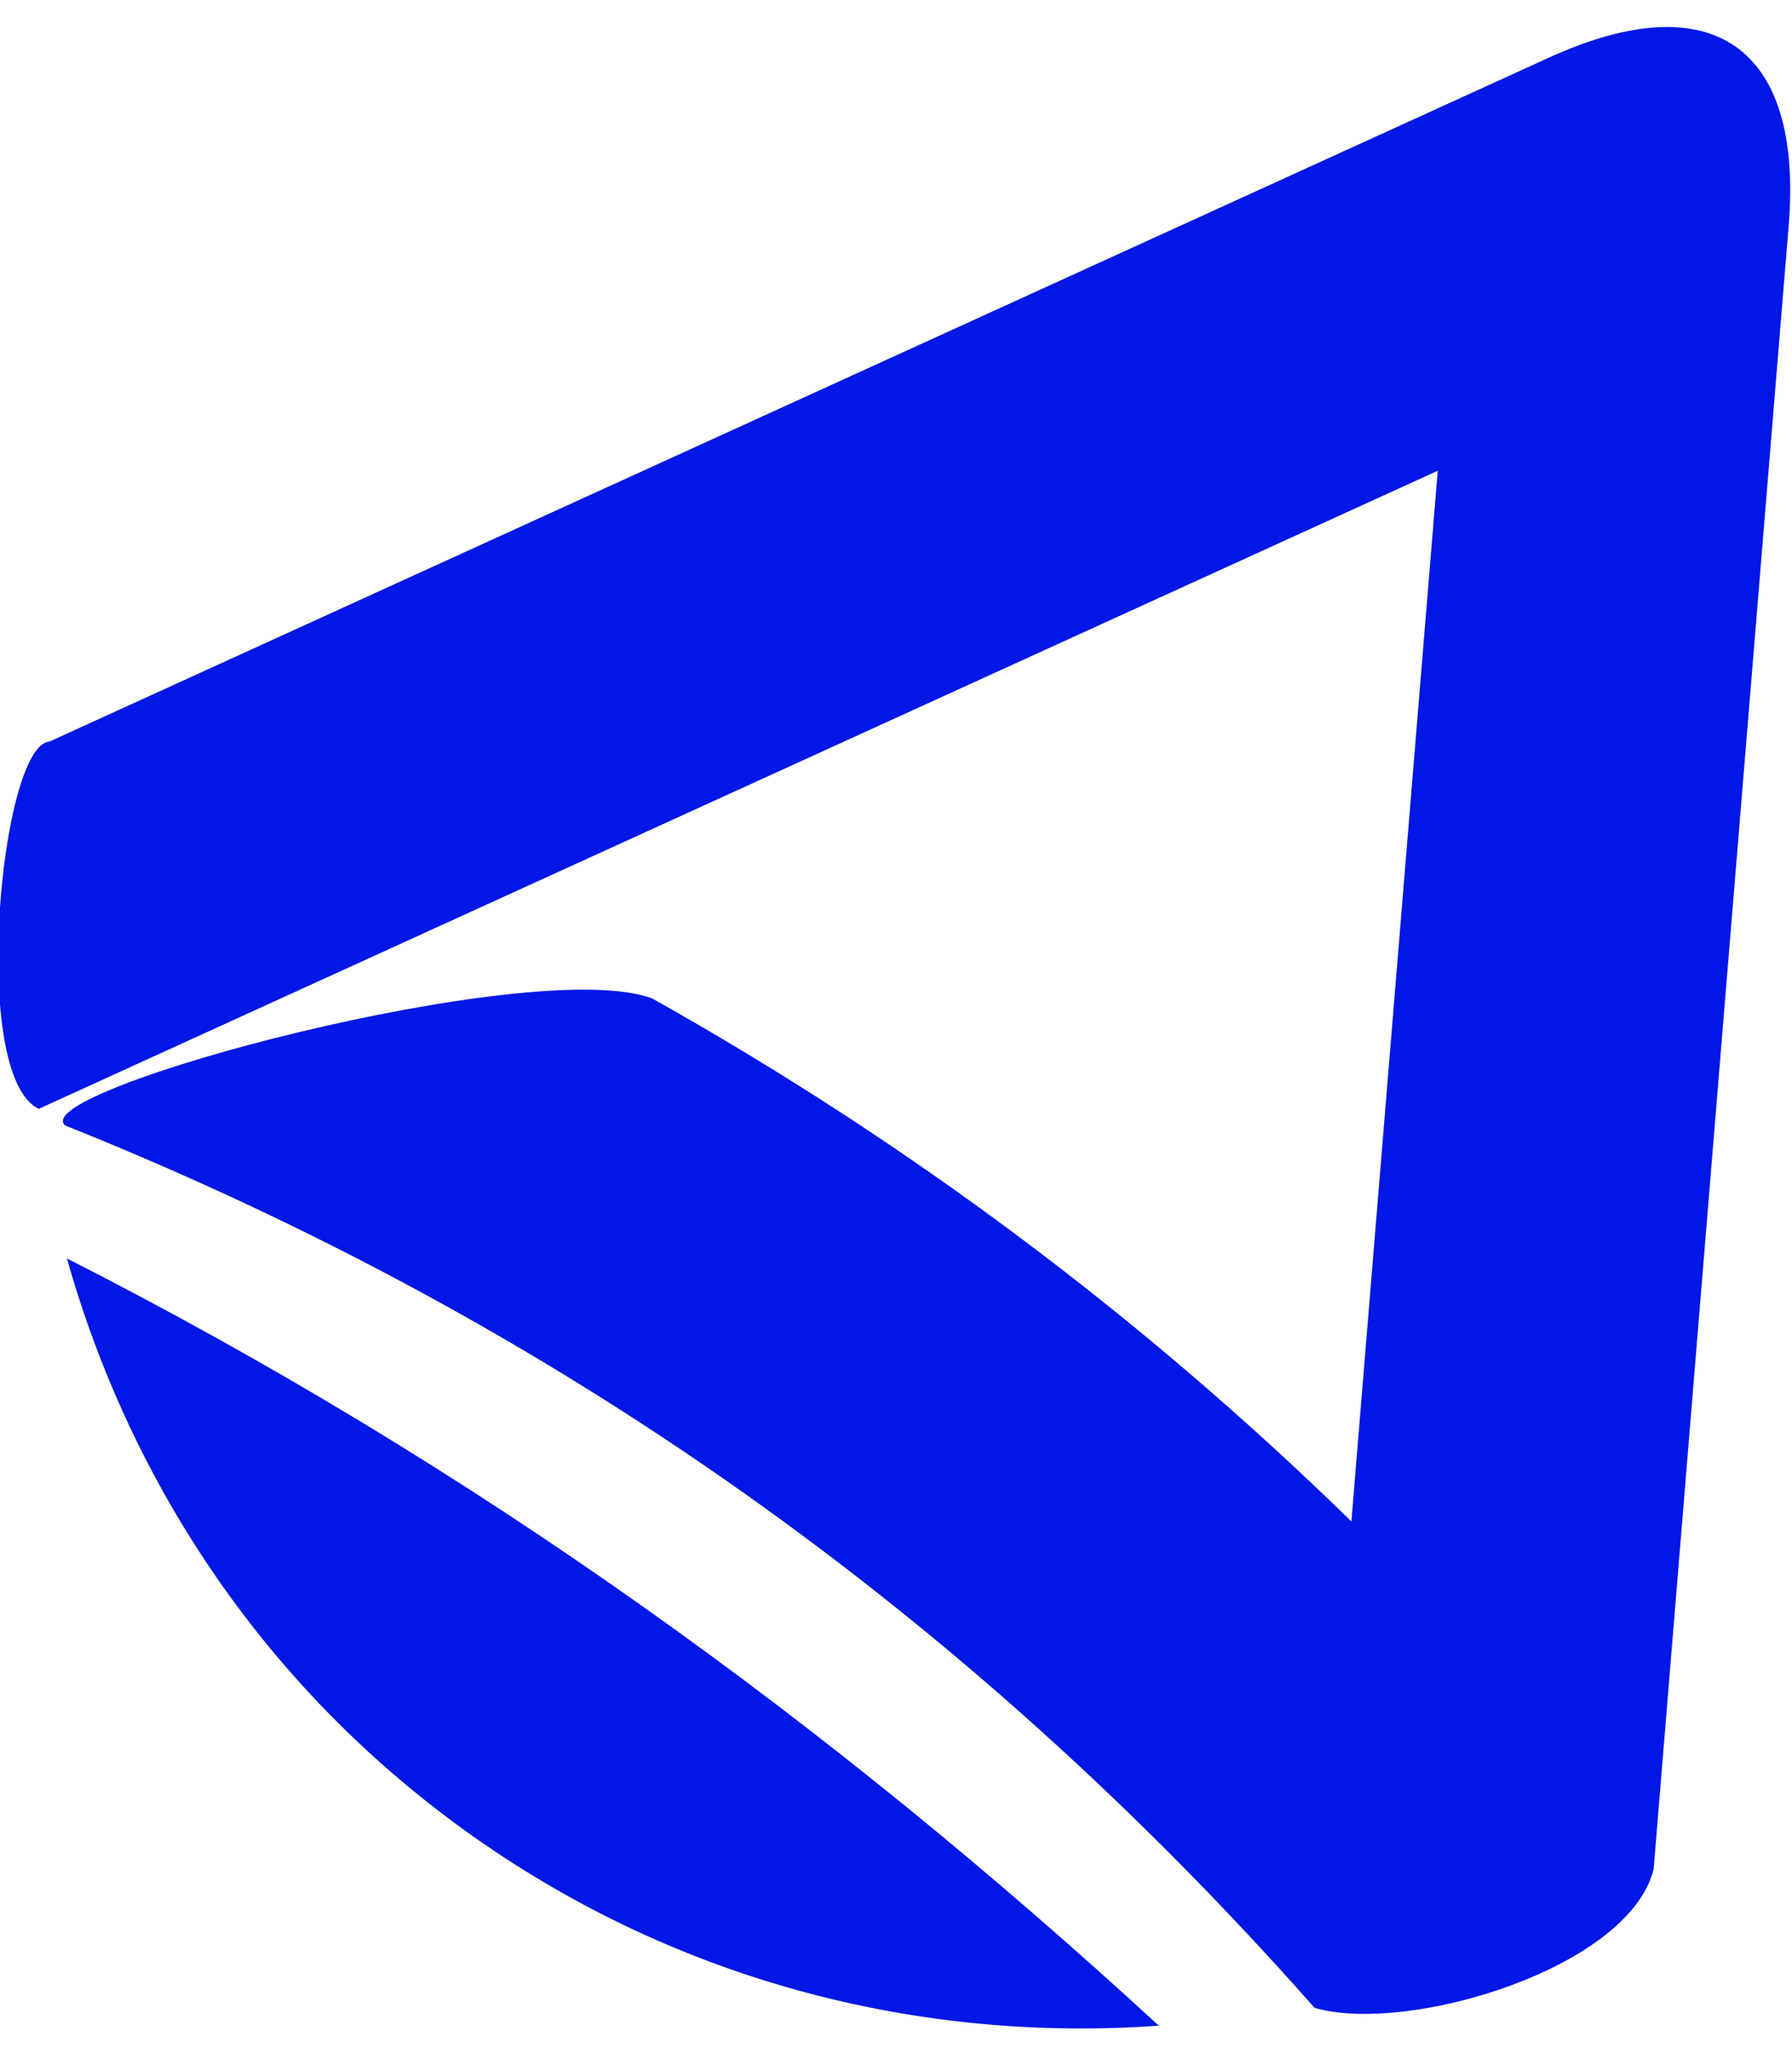 <?xml version="1.0" encoding="UTF-8"?>
<!DOCTYPE svg PUBLIC "-//W3C//DTD SVG 1.1//EN" "http://www.w3.org/Graphics/SVG/1.1/DTD/svg11.dtd">
<!-- Creator: CorelDRAW 2019 (64 Bit) -->
<svg xmlns="http://www.w3.org/2000/svg" xml:space="preserve" width="33.968mm" height="38.801mm" version="1.1" style="shape-rendering:geometricPrecision; text-rendering:geometricPrecision; image-rendering:optimizeQuality; fill-rule:evenodd; clip-rule:evenodd"
viewBox="0 0 3396.8 3880.1"
 xmlns:xlink="http://www.w3.org/1999/xlink">
 <defs>
  <style type="text/css">
   <![CDATA[
    .fil0 {fill:#0017E6}
   ]]>
  </style>
 </defs>
 <g id="Camada_x0020_1">
  <path class="fil0" d="M2937.18 108.69l-2843.79 1296.57c-92.58,6.9 -152.15,633.28 -19.88,695.73l2651.79 -1209.02 -163.69 1990.88c-397.81,-388.66 -840.99,-719.42 -1325.61,-991.14 -226.38,-83.64 -1188.93,174.42 -1112.51,240.79 927.07,370.95 1706.57,923.28 2368.4,1671.94 176.19,51.06 596.51,-74.58 642.66,-263.1l256.02 -3114.19c27.35,-338.79 -144.88,-458.65 -453.39,-318.46zm-740.63 3729.51c-448.59,32.12 -905.24,-81.6 -1295.6,-355.77 -390.36,-274.19 -652.18,-665.13 -774.03,-1097.92 772.79,392.68 1444.54,878.76 2069.63,1453.69z"/>
 </g>
</svg>
